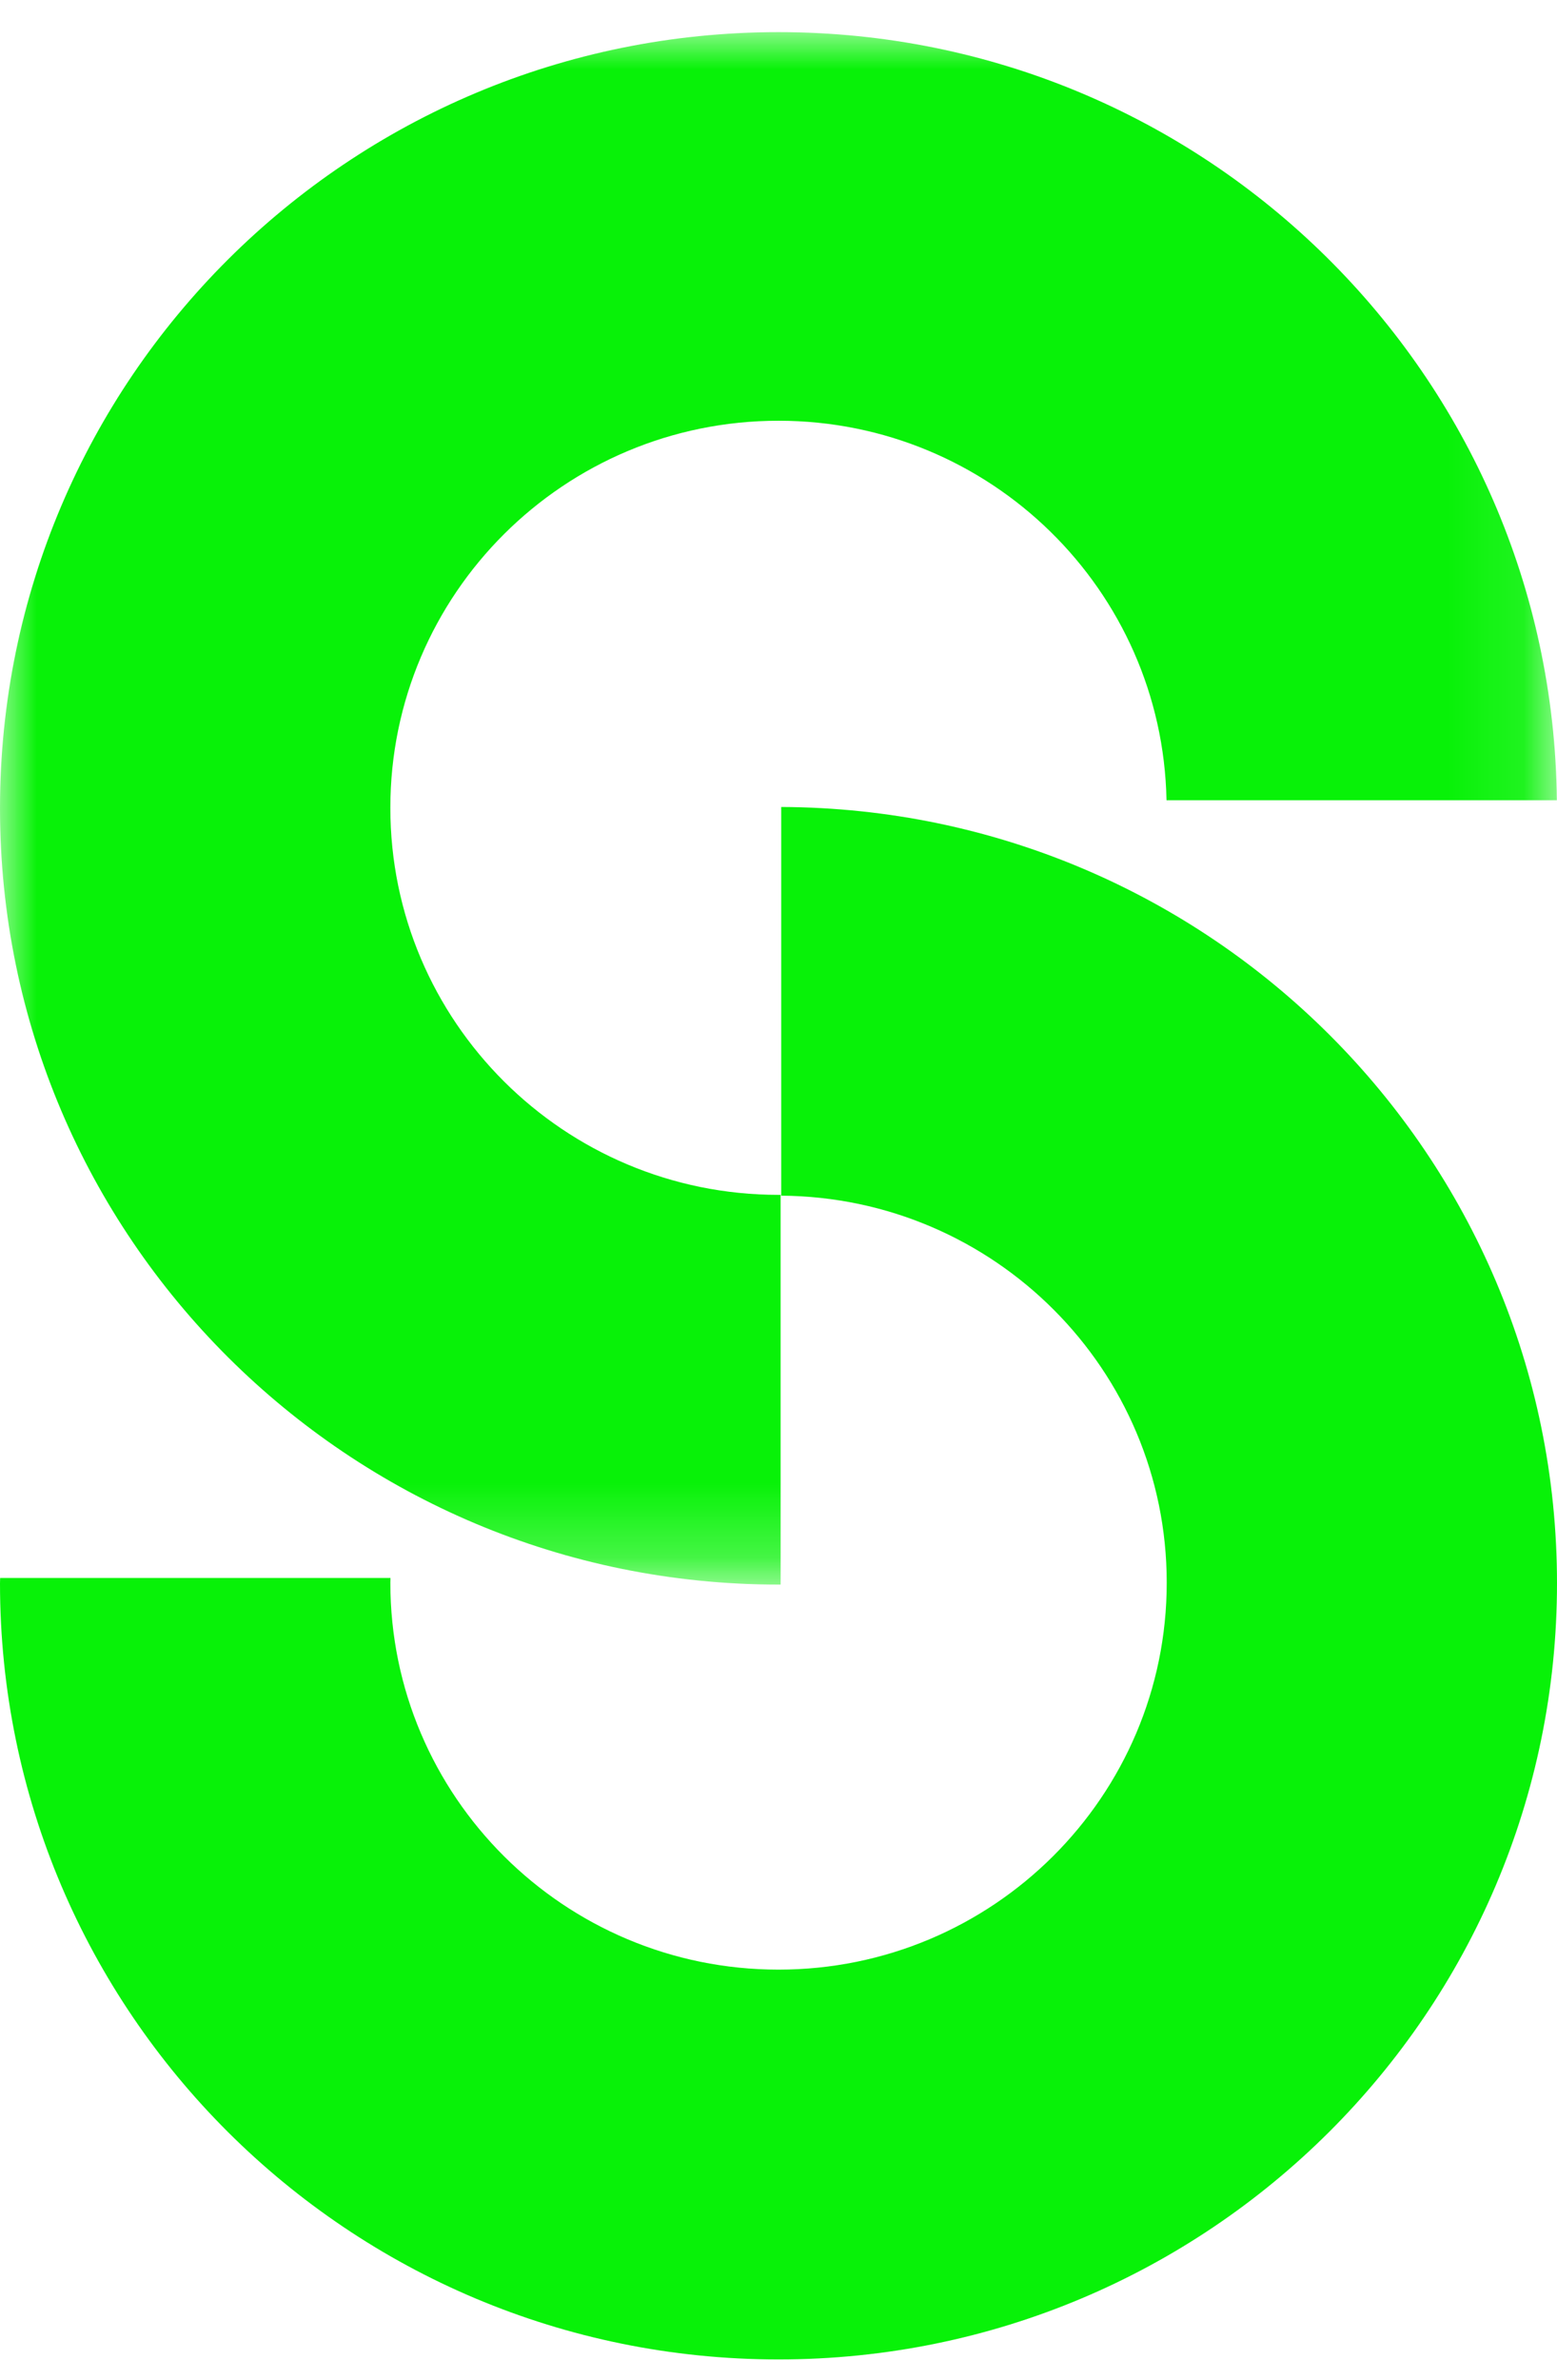 <?xml version="1.0" encoding="utf-8"?>
<!-- Generator: Adobe Illustrator 16.0.0, SVG Export Plug-In . SVG Version: 6.00 Build 0)  -->
<!DOCTYPE svg PUBLIC "-//W3C//DTD SVG 1.1//EN" "http://www.w3.org/Graphics/SVG/1.1/DTD/svg11.dtd">
<svg version="1.1" id="Layer_1" xmlns="http://www.w3.org/2000/svg" xmlns:xlink="http://www.w3.org/1999/xlink" x="0px" y="0px"
	 width="20.953px" height="32px" viewBox="0 0 20.953 32" enable-background="new 0 0 20.953 32" xml:space="preserve">
<g>
	<g transform="translate(0 .155)">
		<defs>
			<filter id="Adobe_OpacityMaskFilter" filterUnits="userSpaceOnUse" x="0" y="0.277" width="20.951" height="20.873">
				<feColorMatrix  type="matrix" values="1 0 0 0 0  0 1 0 0 0  0 0 1 0 0  0 0 0 1 0"/>
			</filter>
		</defs>
		<mask maskUnits="userSpaceOnUse" x="0" y="0.277" width="20.951" height="20.873" id="eubntiag0b">
			<g filter="url(#Adobe_OpacityMaskFilter)">
				<path id="qdkg83cn8a" fill="#FFFFFF" d="M0,0.277h20.951V21.15H0V0.277z"/>
			</g>
		</mask>
		<path mask="url(#eubntiag0b)" fill="#08F208" d="M10.505,15.91h-0.028c-2.885,0-5.224-2.33-5.224-5.204s2.339-5.204,5.224-5.204
			c2.85,0,5.166,2.276,5.221,5.102h5.253C20.892,4.891,16.226,0.277,10.477,0.277C4.691,0.277,0,4.949,0,10.713
			C0,16.477,4.69,21.15,10.477,21.15h0.028V15.91z"/>
	</g>
	<path fill="#08F208" d="M10.513,10.85v5.226c2.868,0.02,5.188,2.341,5.188,5.203c0,2.873-2.34,5.203-5.224,5.203
		c-2.885,0-5.224-2.33-5.224-5.203l0.002-0.063H0.002L0,21.287c0,5.763,4.69,10.436,10.477,10.436
		c5.786,0,10.476-4.673,10.476-10.437C20.953,15.535,16.283,10.871,10.513,10.85"/>
	<path fill="#5D5D5B" d="M78.367,8.449c2.132,0,4.257,0.712,5.859,2.148c1.604,1.433,2.662,3.598,2.66,6.403
		c0.002,2.82-1.072,4.988-2.693,6.416c-1.623,1.432-3.767,2.135-5.91,2.137c-2.118,0-4.243-0.714-5.85-2.148
		c-1.606-1.434-2.672-3.598-2.67-6.404c-0.004-2.82,1.07-4.987,2.693-6.416C74.077,9.152,76.223,8.449,78.367,8.449z M34.537,8.39
		c1.557,0.001,3.05,0.345,4.208,1.155c1.16,0.806,1.949,2.105,2.047,3.855l0.026,0.435h-3.523l-0.037-0.37
		c-0.029-0.284-0.118-0.516-0.258-0.72c-0.14-0.202-0.336-0.378-0.582-0.523c-0.493-0.292-1.195-0.453-1.964-0.452
		c-0.588,0-1.155,0.09-1.613,0.27c-0.46,0.18-0.804,0.442-1.004,0.78c-0.134,0.227-0.213,0.495-0.214,0.836
		c0.003,0.422,0.11,0.679,0.269,0.875c0.16,0.197,0.4,0.343,0.71,0.449c0.62,0.215,1.471,0.231,2.159,0.273
		c1.097,0.079,2.257,0.26,3.303,0.664c1.043,0.402,1.984,1.04,2.568,2.032c0.39,0.66,0.608,1.468,0.607,2.424
		c0.001,0.98-0.234,1.814-0.644,2.496c-0.41,0.684-0.987,1.209-1.646,1.6c-1.32,0.781-2.963,1.051-4.44,1.053
		c-1.623,0-3.215-0.35-4.455-1.224c-1.243-0.87-2.093-2.289-2.19-4.253l-0.022-0.432h3.56l0.025,0.385
		c0.052,0.752,0.388,1.27,0.935,1.65c0.548,0.375,1.328,0.582,2.194,0.582h0.085c0.482-0.01,1.06-0.08,1.572-0.244
		c0.515-0.166,0.949-0.422,1.196-0.768c0.165-0.232,0.265-0.503,0.267-0.875v-0.031c-0.003-0.344-0.106-0.576-0.286-0.783
		c-0.181-0.207-0.458-0.381-0.795-0.514c-0.672-0.268-1.555-0.357-2.187-0.384c-1.045-0.045-2.17-0.198-3.192-0.575
		c-1.02-0.375-1.949-0.99-2.527-1.959c-0.384-0.647-0.603-1.441-0.602-2.382c0-0.967,0.208-1.8,0.58-2.494
		c0.37-0.695,0.9-1.247,1.52-1.666C31.427,8.718,33.011,8.392,34.537,8.39L34.537,8.39z M58.557,8.449
		c0.973,0,2.053,0.12,3.082,0.494c0.701,0.254,1.379,0.637,1.971,1.177l-0.02-1.41h3.571v16.55h-3.563v-1.424
		c-0.535,0.48-1.173,0.84-1.844,1.1c-1.035,0.399-2.152,0.571-3.134,0.588c-2.749,0.002-4.911-1.016-6.36-2.61
		c-1.451-1.595-2.193-3.746-2.193-6c0-2.217,0.774-4.332,2.23-5.898C53.753,9.448,55.896,8.446,58.557,8.449z M47.191,8.536V25.26
		h-3.563V8.536H47.191z M58.563,11.77h-0.054c-1.55,0.03-2.748,0.6-3.579,1.509c-0.83,0.91-1.298,2.18-1.299,3.634
		c0,1.399,0.467,2.721,1.309,3.683c0.845,0.959,2.053,1.575,3.625,1.578c0.051,0,0.101,0,0.151-0.002
		c1.146-0.025,2.375-0.473,3.304-1.333c0.929-0.862,1.574-2.126,1.578-3.868c-0.004-1.77-0.671-3.043-1.63-3.907
		c-0.958-0.86-2.227-1.295-3.407-1.294H58.563z M78.367,11.8c-1.278,0-2.54,0.434-3.475,1.29c-0.933,0.858-1.562,2.133-1.564,3.91
		c0.003,1.748,0.624,3.009,1.545,3.863c0.922,0.854,2.165,1.296,3.414,1.309h0.059c1.264,0,2.518-0.439,3.447-1.297
		S83.348,18.748,83.35,17c-0.002-1.761-0.632-3.038-1.56-3.9C80.861,12.24,79.613,11.8,78.367,11.8z M64.771,3.474v3.21H52.456
		v-3.21H64.771z M47.195,3.474v3.21h-3.562v-3.21h3.56H47.195z"/>
</g>
</svg>
